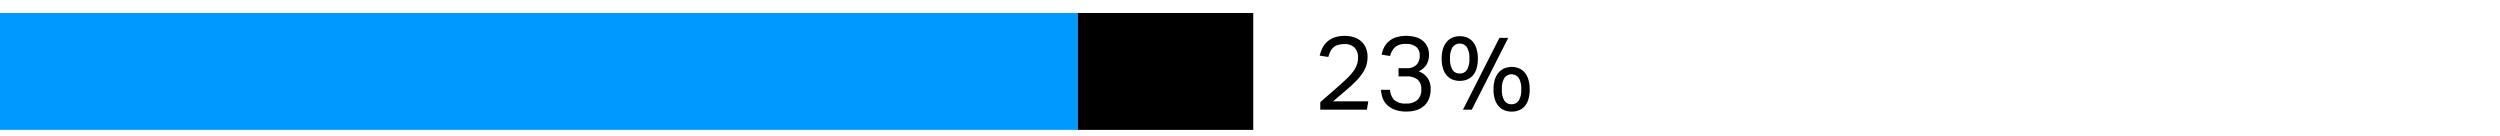 <svg xmlns="http://www.w3.org/2000/svg" width="385" height="21" viewBox="0 0 385 21"><path fill="#09f" d="M0 2h166v18H0z"/><path d="M166 2h27v18h-27z"/><g><path d="M203.327 15.734q.608-.544 1.312-1.152t1.423-1.248q.769-.672 1.345-1.224a8.808 8.808 0 00.96-1.064 4.029 4.029 0 00.575-1.04 3.277 3.277 0 00.193-1.136 2.076 2.076 0 00-.544-1.544 2.076 2.076 0 00-1.52-.536 3.479 3.479 0 00-1.009.128 1.855 1.855 0 00-1.175.992 5.1 5.1 0 00-.328.864l-1.329-.208a6.161 6.161 0 01.4-1.12 3.2 3.2 0 01.7-.968 3.436 3.436 0 011.121-.688 4.522 4.522 0 011.648-.264 4.357 4.357 0 011.5.24 3.079 3.079 0 011.1.664 2.838 2.838 0 01.672 1.016 3.583 3.583 0 01.231 1.312 4.39 4.39 0 01-.2 1.344 4.782 4.782 0 01-.616 1.232 9.014 9.014 0 01-1.056 1.248q-.641.64-1.52 1.392-.465.4-.952.808t-.952.824h5.408l-.208 1.28h-7.184zM214.062 13.83a2.555 2.555 0 00.672 1.592 2.6 2.6 0 001.825.52 2.447 2.447 0 001.728-.552 2.094 2.094 0 00.591-1.608 1.843 1.843 0 00-.6-1.552 2.622 2.622 0 00-1.64-.464h-1.264V10.5h1.312a1.991 1.991 0 001.432-.5 1.921 1.921 0 00.52-1.456 1.638 1.638 0 00-.536-1.32 2.4 2.4 0 00-1.592-.456 2.492 2.492 0 00-1.624.448 2.754 2.754 0 00-.808 1.408l-1.312-.208a4.336 4.336 0 01.368-1.08 3.137 3.137 0 01.7-.928 3.189 3.189 0 011.111-.648 5.528 5.528 0 013.169-.016 3.06 3.06 0 011.088.616 2.544 2.544 0 01.648.912 2.869 2.869 0 01.215 1.112 2.943 2.943 0 01-.383 1.568 2.92 2.92 0 01-1.2 1.04 2.841 2.841 0 011.4 1.072 2.987 2.987 0 01.441 1.648 4.121 4.121 0 01-.223 1.388 2.91 2.91 0 01-.688 1.1 3.145 3.145 0 01-1.168.72 4.814 4.814 0 01-1.648.256 4.9 4.9 0 01-1.881-.312 3.4 3.4 0 01-1.191-.792 2.744 2.744 0 01-.637-1.072 4.843 4.843 0 01-.217-1.168zM224.8 12.454a2.876 2.876 0 01-1.112-.208 2.42 2.42 0 01-.88-.624 2.854 2.854 0 01-.584-1.064 5.069 5.069 0 01-.208-1.544 4.849 4.849 0 01.215-1.528 3.049 3.049 0 01.593-1.072 2.384 2.384 0 01.88-.632 2.856 2.856 0 011.1-.208 2.956 2.956 0 011.119.208 2.308 2.308 0 01.881.632 3.027 3.027 0 01.576 1.072 5.041 5.041 0 01.208 1.528 5.28 5.28 0 01-.2 1.544 2.848 2.848 0 01-.569 1.064 2.336 2.336 0 01-.879.624 2.992 2.992 0 01-1.14.208zm0-1.136a1.264 1.264 0 001.1-.552 3.124 3.124 0 00.384-1.752 3.132 3.132 0 00-.384-1.744 1.368 1.368 0 00-2.208 0 3.123 3.123 0 00-.384 1.744 3.115 3.115 0 00.384 1.752 1.262 1.262 0 001.108.552zm1.856 5.568h-1.361l5.616-11.056h1.36zm6.128.3a2.9 2.9 0 01-1.113-.208 2.393 2.393 0 01-.879-.624 2.854 2.854 0 01-.584-1.064 5.065 5.065 0 01-.208-1.54 4.873 4.873 0 01.215-1.528 3.042 3.042 0 01.593-1.072 2.361 2.361 0 01.88-.632 2.853 2.853 0 011.1-.208 2.965 2.965 0 011.12.208 2.292 2.292 0 01.88.632 3.018 3.018 0 01.575 1.072 5.005 5.005 0 01.208 1.528 5.278 5.278 0 01-.2 1.544 2.862 2.862 0 01-.568 1.064 2.321 2.321 0 01-.881.624 3 3 0 01-1.139.208zm0-1.136a1.264 1.264 0 001.1-.552 3.124 3.124 0 00.384-1.752 3.132 3.132 0 00-.384-1.744 1.368 1.368 0 00-2.208 0 3.123 3.123 0 00-.385 1.744 3.115 3.115 0 00.385 1.752 1.263 1.263 0 001.107.556z"/></g></svg>